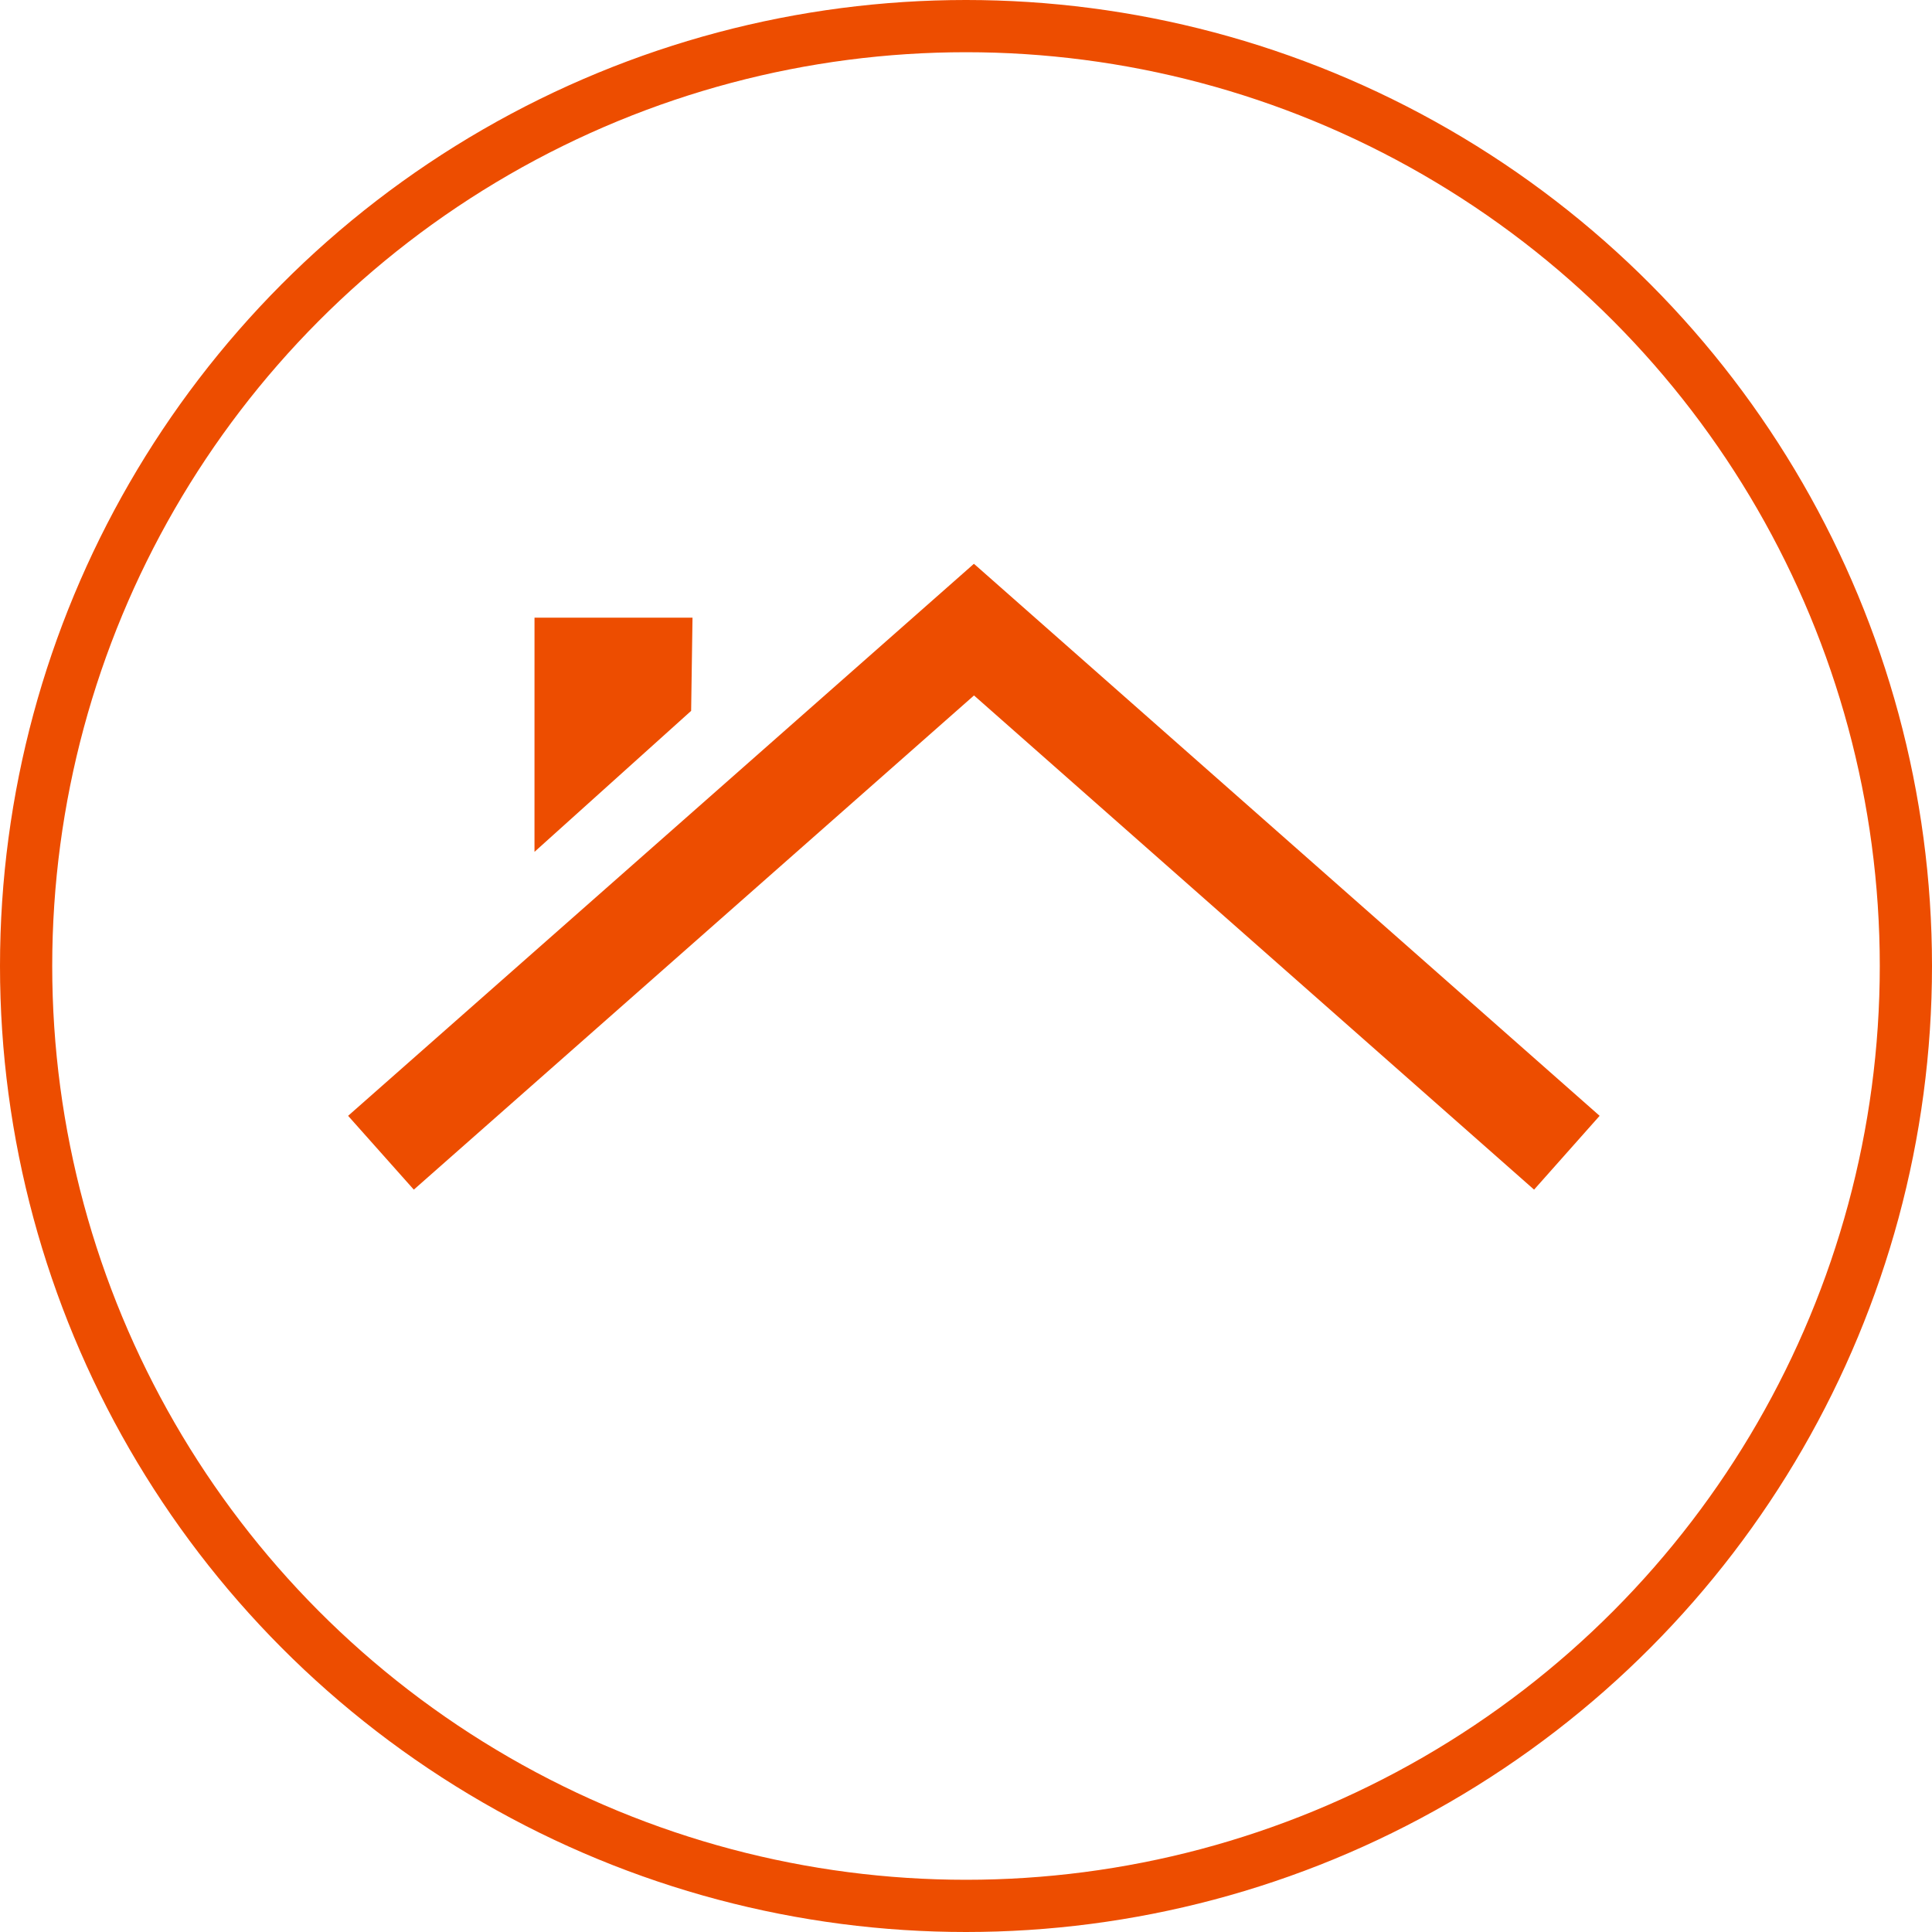 <svg xmlns="http://www.w3.org/2000/svg" width="111" height="111" viewBox="0 0 111 111">
  <g id="Groupe_70" data-name="Groupe 70" transform="translate(-752 -1512)">
    <path id="Icon_map-roofing-contractor" data-name="Icon map-roofing-contractor" d="M11.429,13.169h9.078l-.079,5.355-9,8.1Zm25.1-2.965L.72,41.791l3.775,4.241L36.68,17.639,68.858,46.032l3.766-4.241L36.818,10.2l-.145-.124Z" transform="translate(771.28 1534.317)" fill="#ed4d00"/>
    <g id="Ellipse_9" data-name="Ellipse 9" transform="translate(752 1512)" fill="none" stroke="#ed4d00" stroke-width="3">
      <circle cx="55.5" cy="55.5" r="55.5" stroke="none"/>
      <circle cx="55.5" cy="55.5" r="54" fill="none"/>
    </g>
  </g>
</svg>
